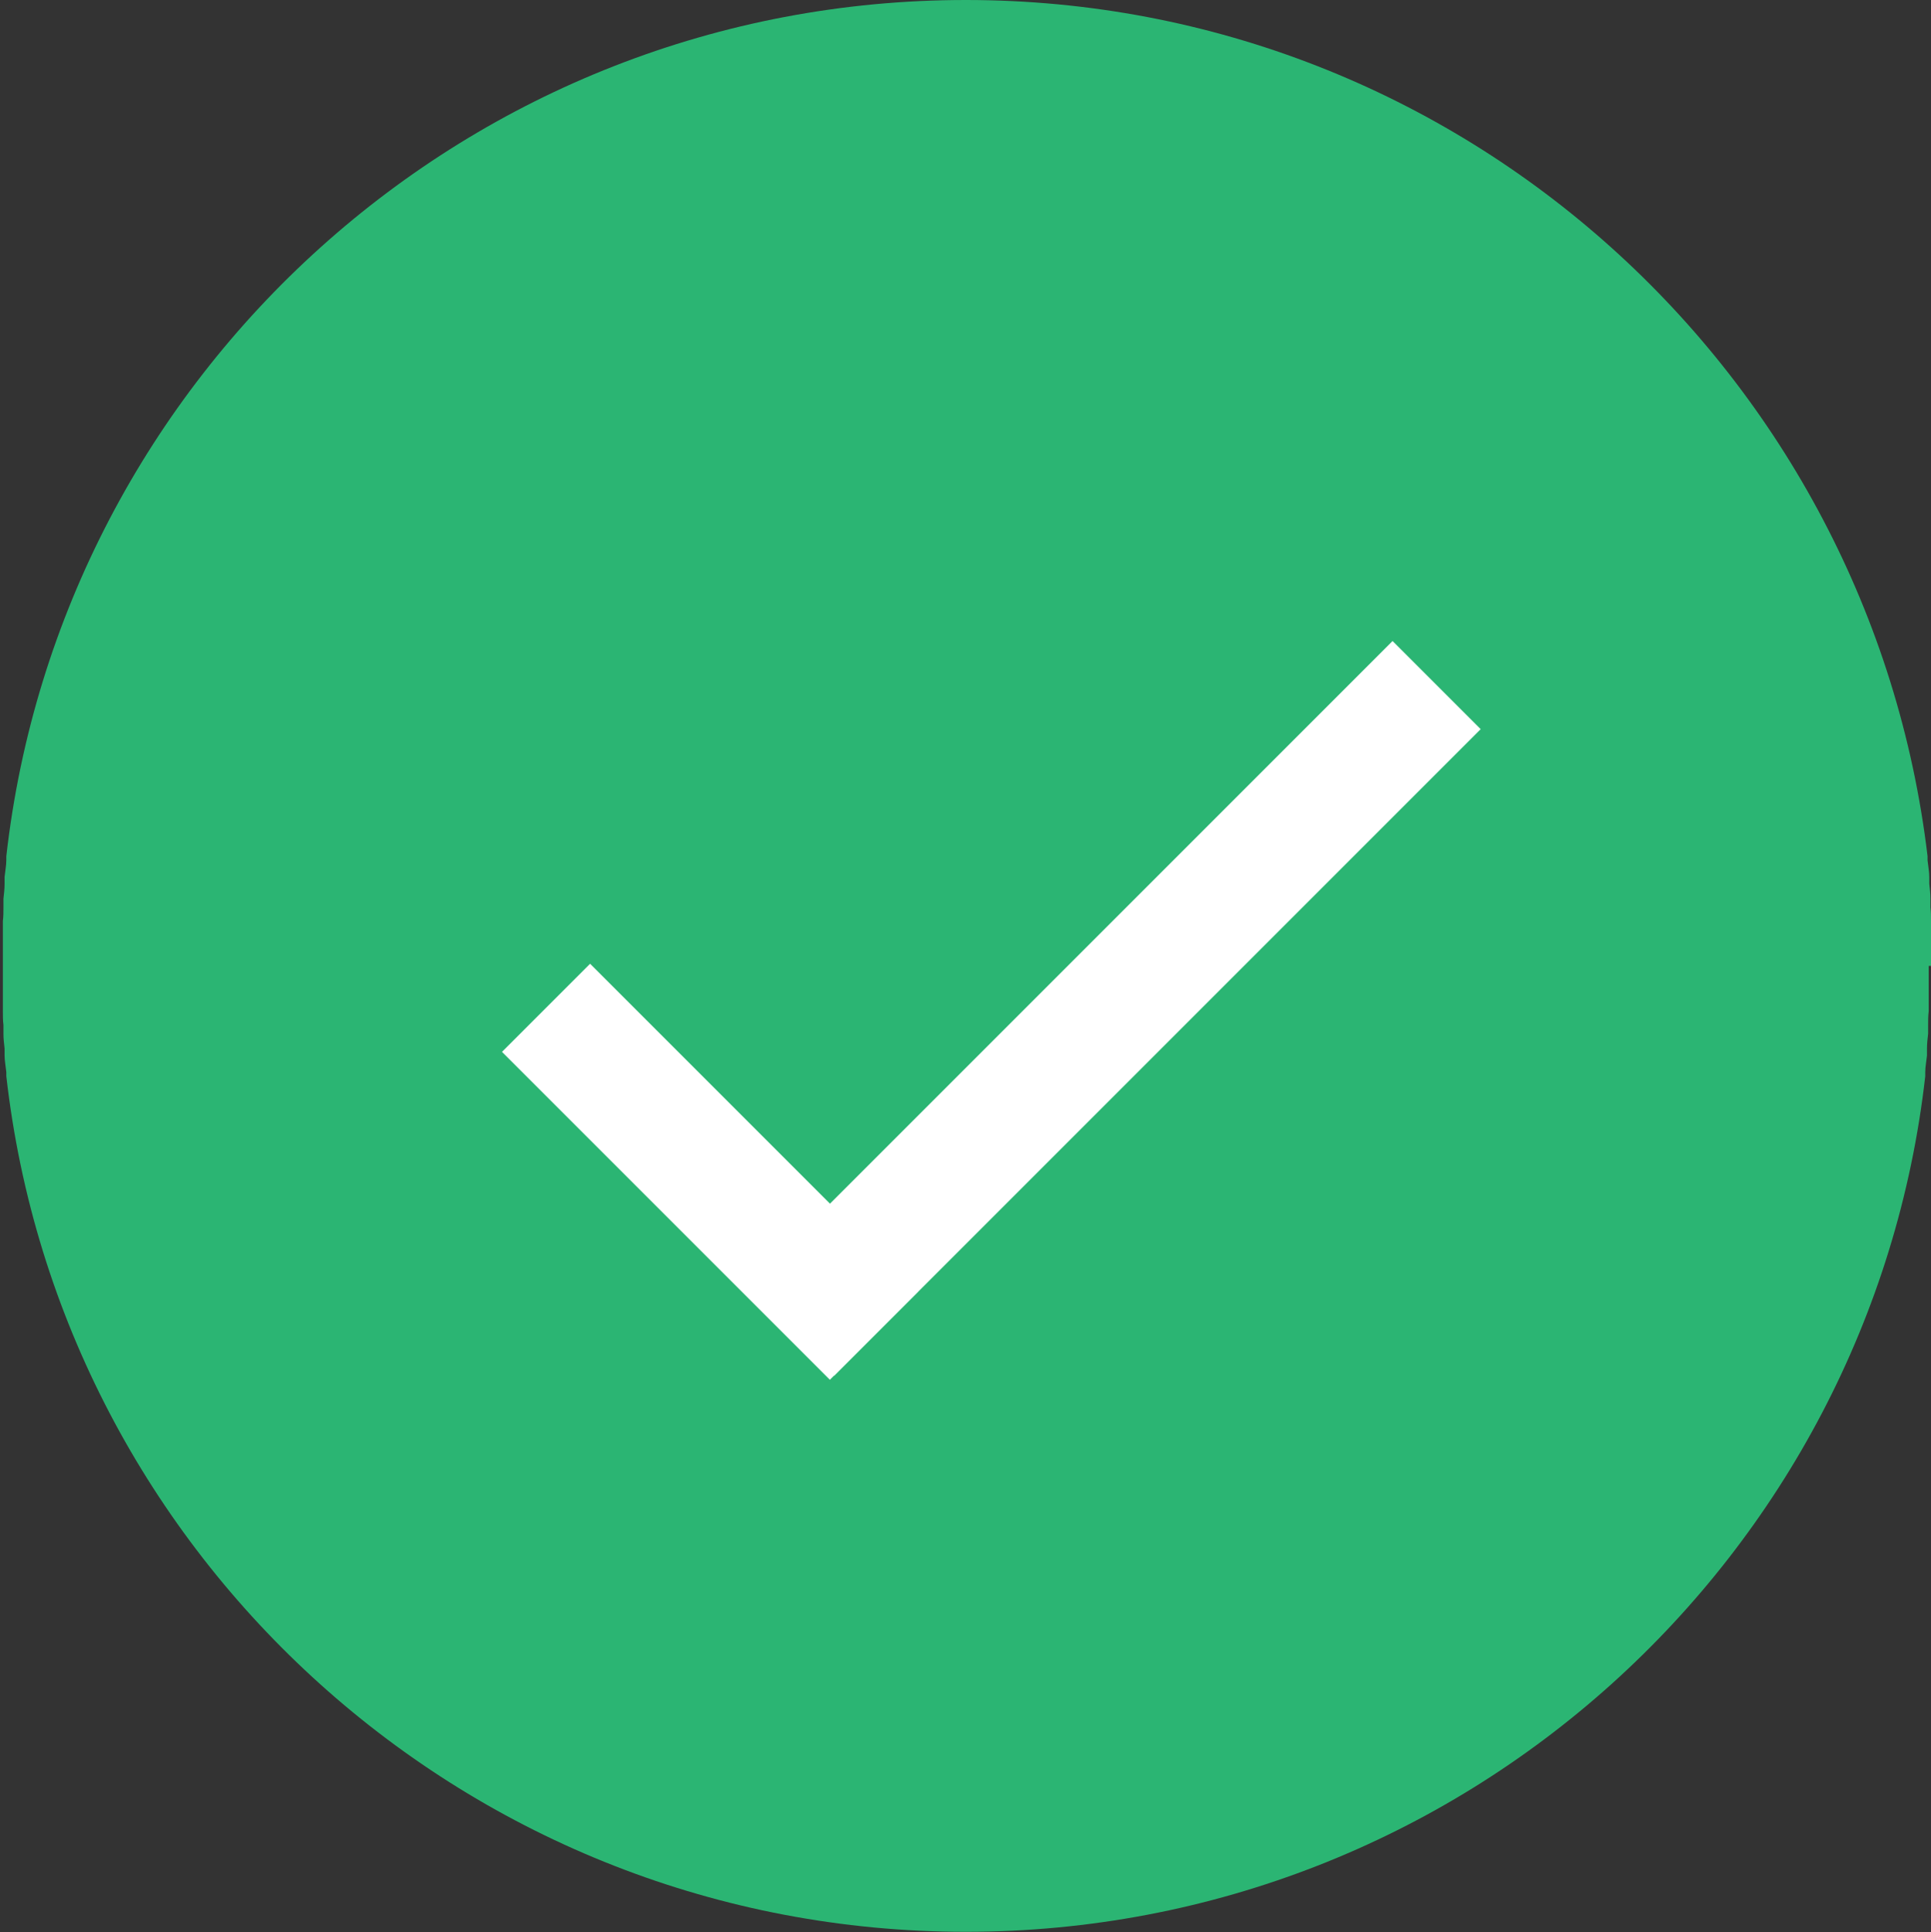 <?xml version="1.0" encoding="UTF-8"?><svg id="Layer_2" xmlns="http://www.w3.org/2000/svg" viewBox="0 0 33.63 33.65"><rect x="0" y="0" width="33.63" height="33.65" fill="#333333" stroke="none"/><defs><style>.cls-1{fill:none;stroke:#fff;stroke-miterlimit:10;stroke-width:2.17px;}.cls-2{fill:#2bb573;stroke-width:0px;}</style></defs><g id="Layer_1-2"><path class="cls-2" d="m33.63,16.82v-.05c0-.12,0-.23,0-.34,0-.06,0-.13,0-.2,0-.06,0-.13,0-.19,0-.08,0-.16-.01-.24,0-.05,0-.1,0-.15,0-.09-.01-.17-.02-.26,0-.04,0-.08,0-.12,0-.09-.02-.19-.03-.29,0-.02,0-.05,0-.07C32.57,6.52,25.46,0,16.82,0S1.06,6.52.11,14.91c0,.02,0,.05,0,.07,0,.09-.02.19-.03.29,0,.04,0,.08,0,.12,0,.09-.01.17-.02.26,0,.05,0,.1,0,.15,0,.08,0,.16-.01.24,0,.06,0,.13,0,.19s0,.13,0,.2c0,.12,0,.23,0,.34v.05h0v.06c0,.12,0,.23,0,.34,0,.06,0,.13,0,.2,0,.06,0,.13,0,.19,0,.08,0,.16.01.24,0,.05,0,.1,0,.15,0,.09.01.17.02.26,0,.04,0,.08,0,.12,0,.09.02.19.03.29,0,.02,0,.05,0,.07.95,8.38,8.07,14.9,16.71,14.9s15.76-6.52,16.71-14.9c0-.02,0-.05,0-.07,0-.09.02-.19.03-.29,0-.04,0-.08,0-.12,0-.09.01-.17.02-.26,0-.05,0-.1,0-.15,0-.08,0-.16.01-.24,0-.06,0-.13,0-.19s0-.13,0-.2c0-.12,0-.23,0-.34v-.05s0,0,0-.01t0,0Z"/><line class="cls-1" x1="13.76" y1="23.19" x2="25.02" y2="11.93"/><line class="cls-1" x1="15.22" y1="23.26" x2="9.51" y2="17.55"/></g></svg>